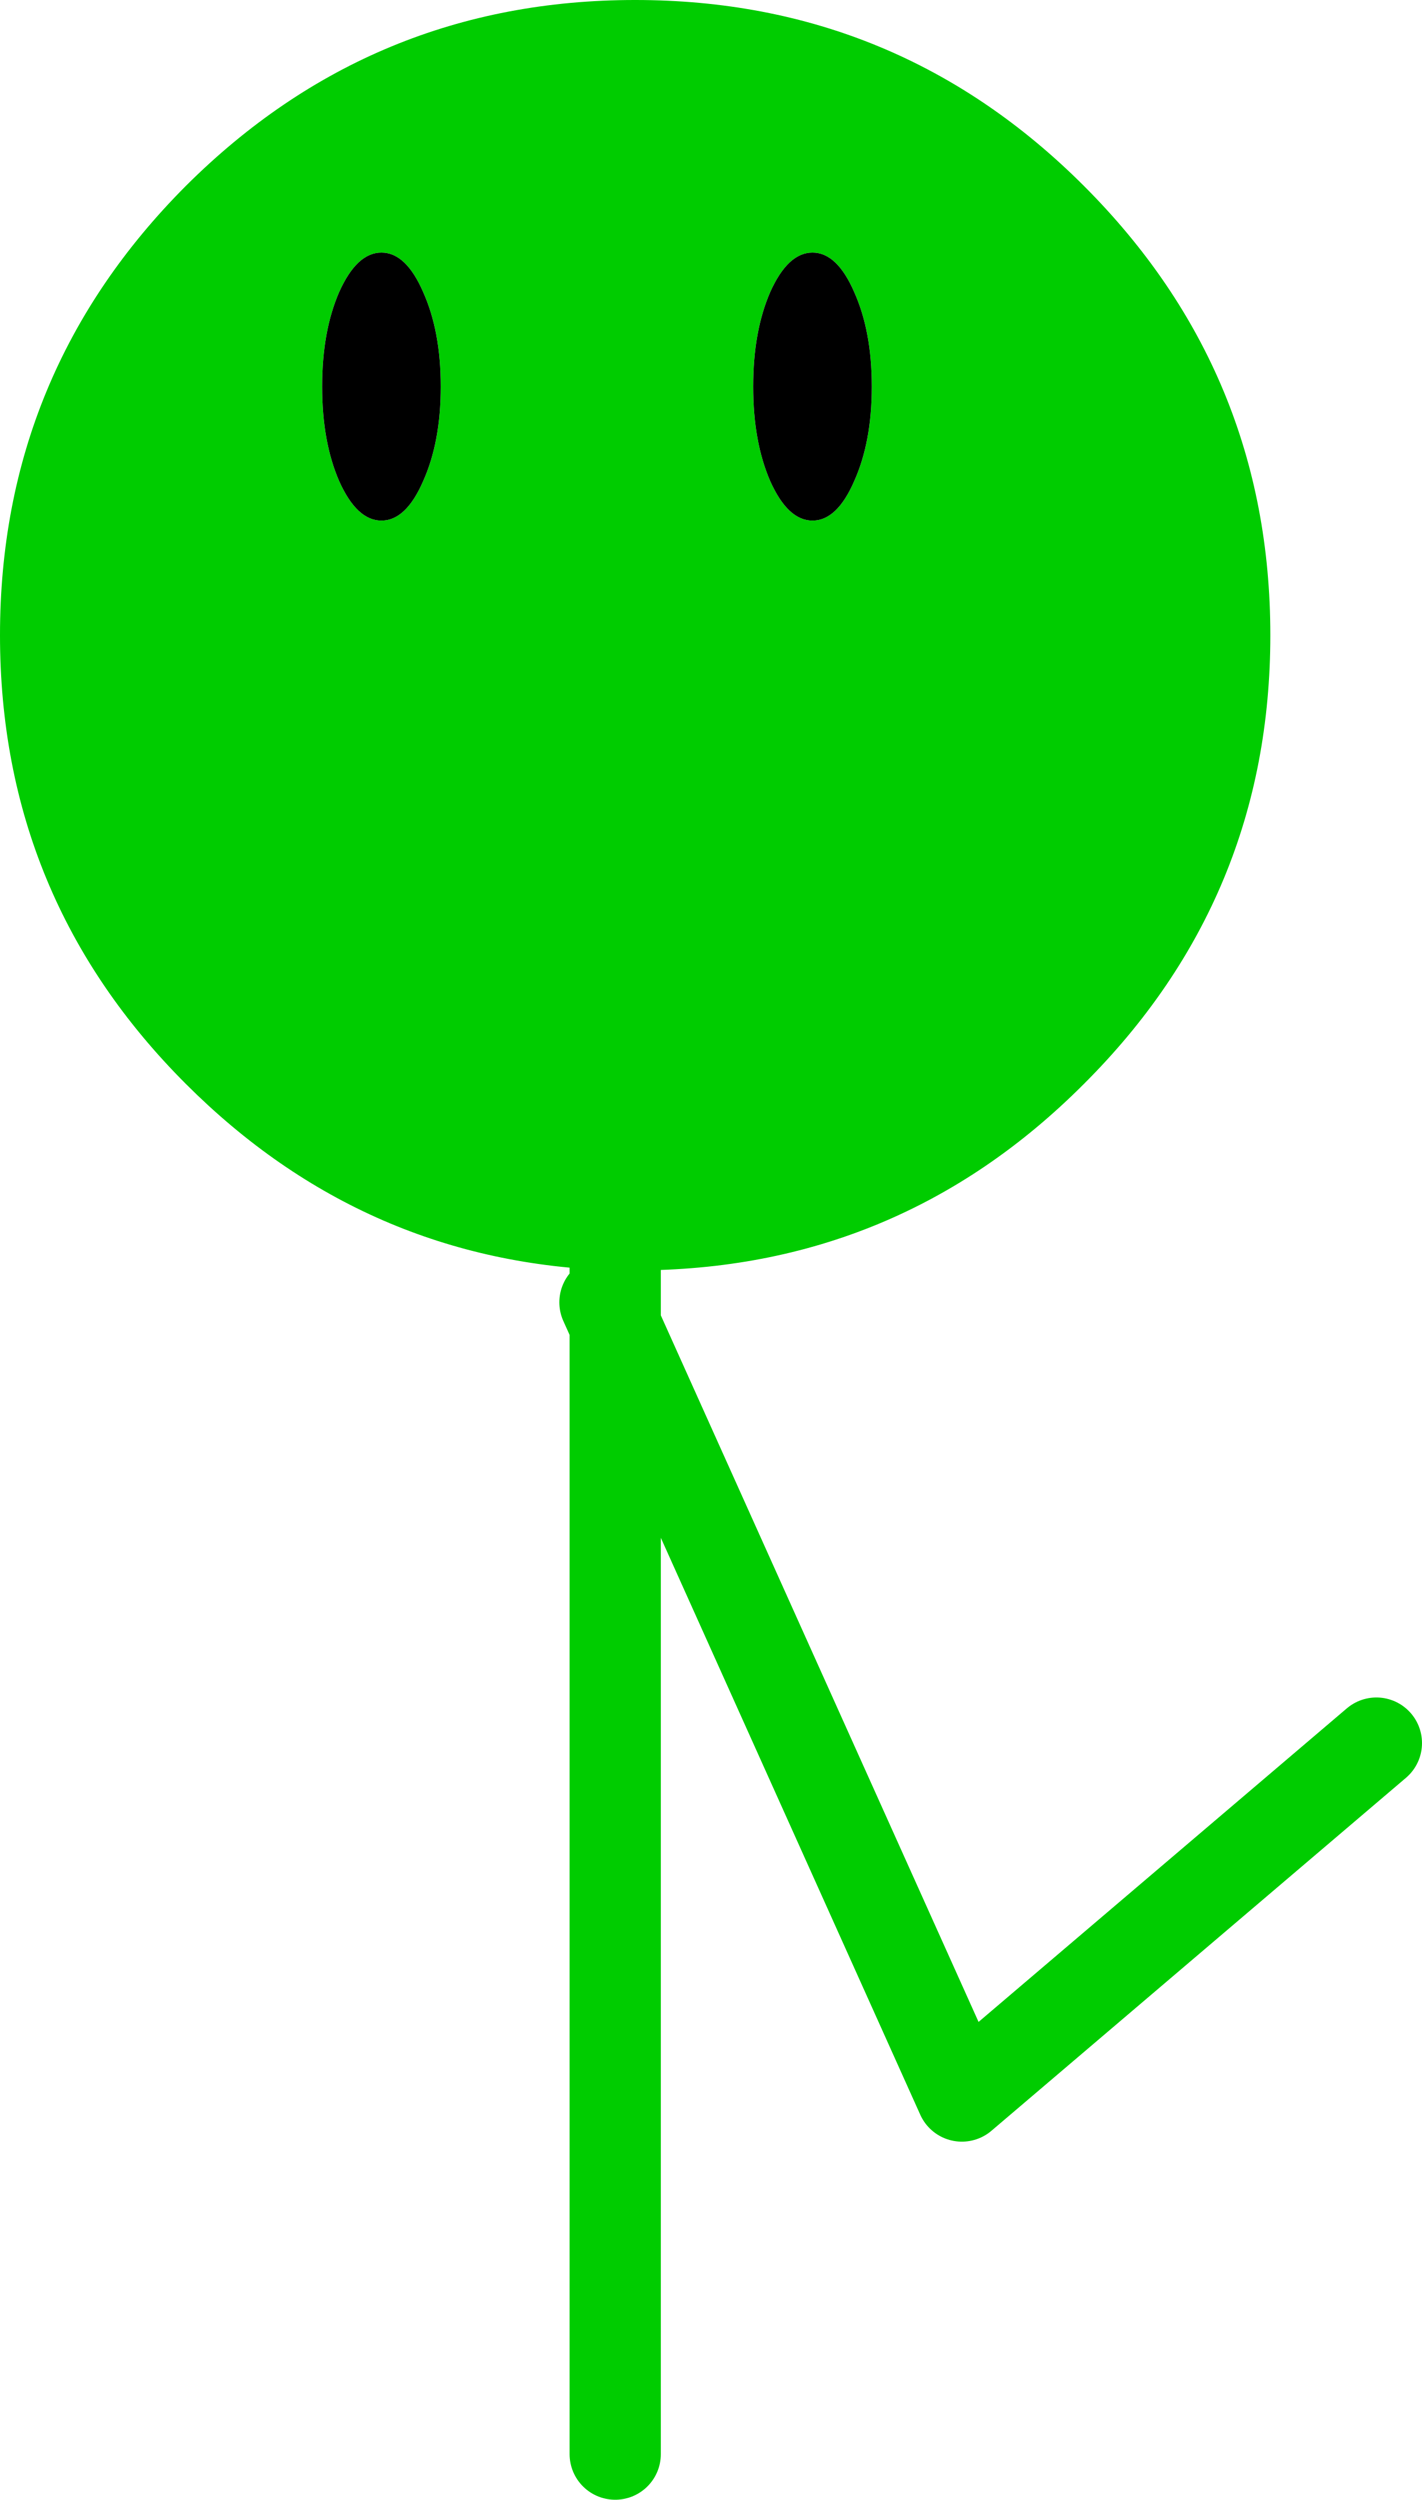 <?xml version="1.0" encoding="UTF-8" standalone="no"?>
<svg xmlns:xlink="http://www.w3.org/1999/xlink" height="219.2px" width="124.7px" xmlns="http://www.w3.org/2000/svg">
  <g transform="matrix(1.0, 0.0, 0.0, 1.0, -208.3, -98.9)">
    <path d="M238.05 141.1 Q239.6 144.55 241.75 144.55 243.9 144.55 245.4 141.1 246.95 137.65 246.95 132.8 246.95 127.95 245.4 124.5 243.9 121.05 241.75 121.05 239.6 121.05 238.05 124.5 236.55 127.95 236.55 132.8 236.55 137.65 238.05 141.1 M262.25 210.3 Q240.35 209.7 224.6 193.95 208.3 177.65 208.3 154.6 208.3 131.55 224.6 115.2 240.95 98.9 264.0 98.9 287.05 98.9 303.35 115.2 319.7 131.55 319.7 154.6 319.7 177.65 303.35 193.95 287.05 210.3 264.0 210.3 L262.25 210.3 262.25 196.95 262.25 210.3 M279.55 144.55 Q281.7 144.55 283.2 141.1 284.75 137.65 284.75 132.8 284.75 127.95 283.2 124.5 281.7 121.05 279.55 121.05 277.4 121.05 275.85 124.5 274.35 127.95 274.35 132.8 274.35 137.65 275.85 141.1 277.4 144.55 279.55 144.55" fill="#00cc00" fill-rule="evenodd" stroke="none"/>
    <path d="M238.05 141.1 Q236.55 137.65 236.55 132.8 236.55 127.95 238.05 124.5 239.6 121.05 241.75 121.05 243.9 121.05 245.4 124.5 246.95 127.95 246.95 132.8 246.95 137.65 245.4 141.1 243.9 144.55 241.75 144.55 239.6 144.55 238.05 141.1 M279.55 144.55 Q277.4 144.55 275.85 141.1 274.35 137.65 274.35 132.8 274.35 127.95 275.85 124.5 277.4 121.05 279.55 121.05 281.7 121.05 283.2 124.5 284.75 127.95 284.75 132.8 284.75 137.65 283.2 141.1 281.7 144.55 279.55 144.55" fill="#000000" fill-rule="evenodd" stroke="none"/>
    <path d="M262.25 210.3 L262.25 215.1 292.65 282.7 329.0 251.75 M261.35 213.1 L262.25 215.1 262.25 314.1 M262.25 196.95 L262.25 210.3 Z" fill="none" stroke="#00cc00" stroke-linecap="round" stroke-linejoin="round" stroke-width="8.0"/>
  </g>
</svg>

